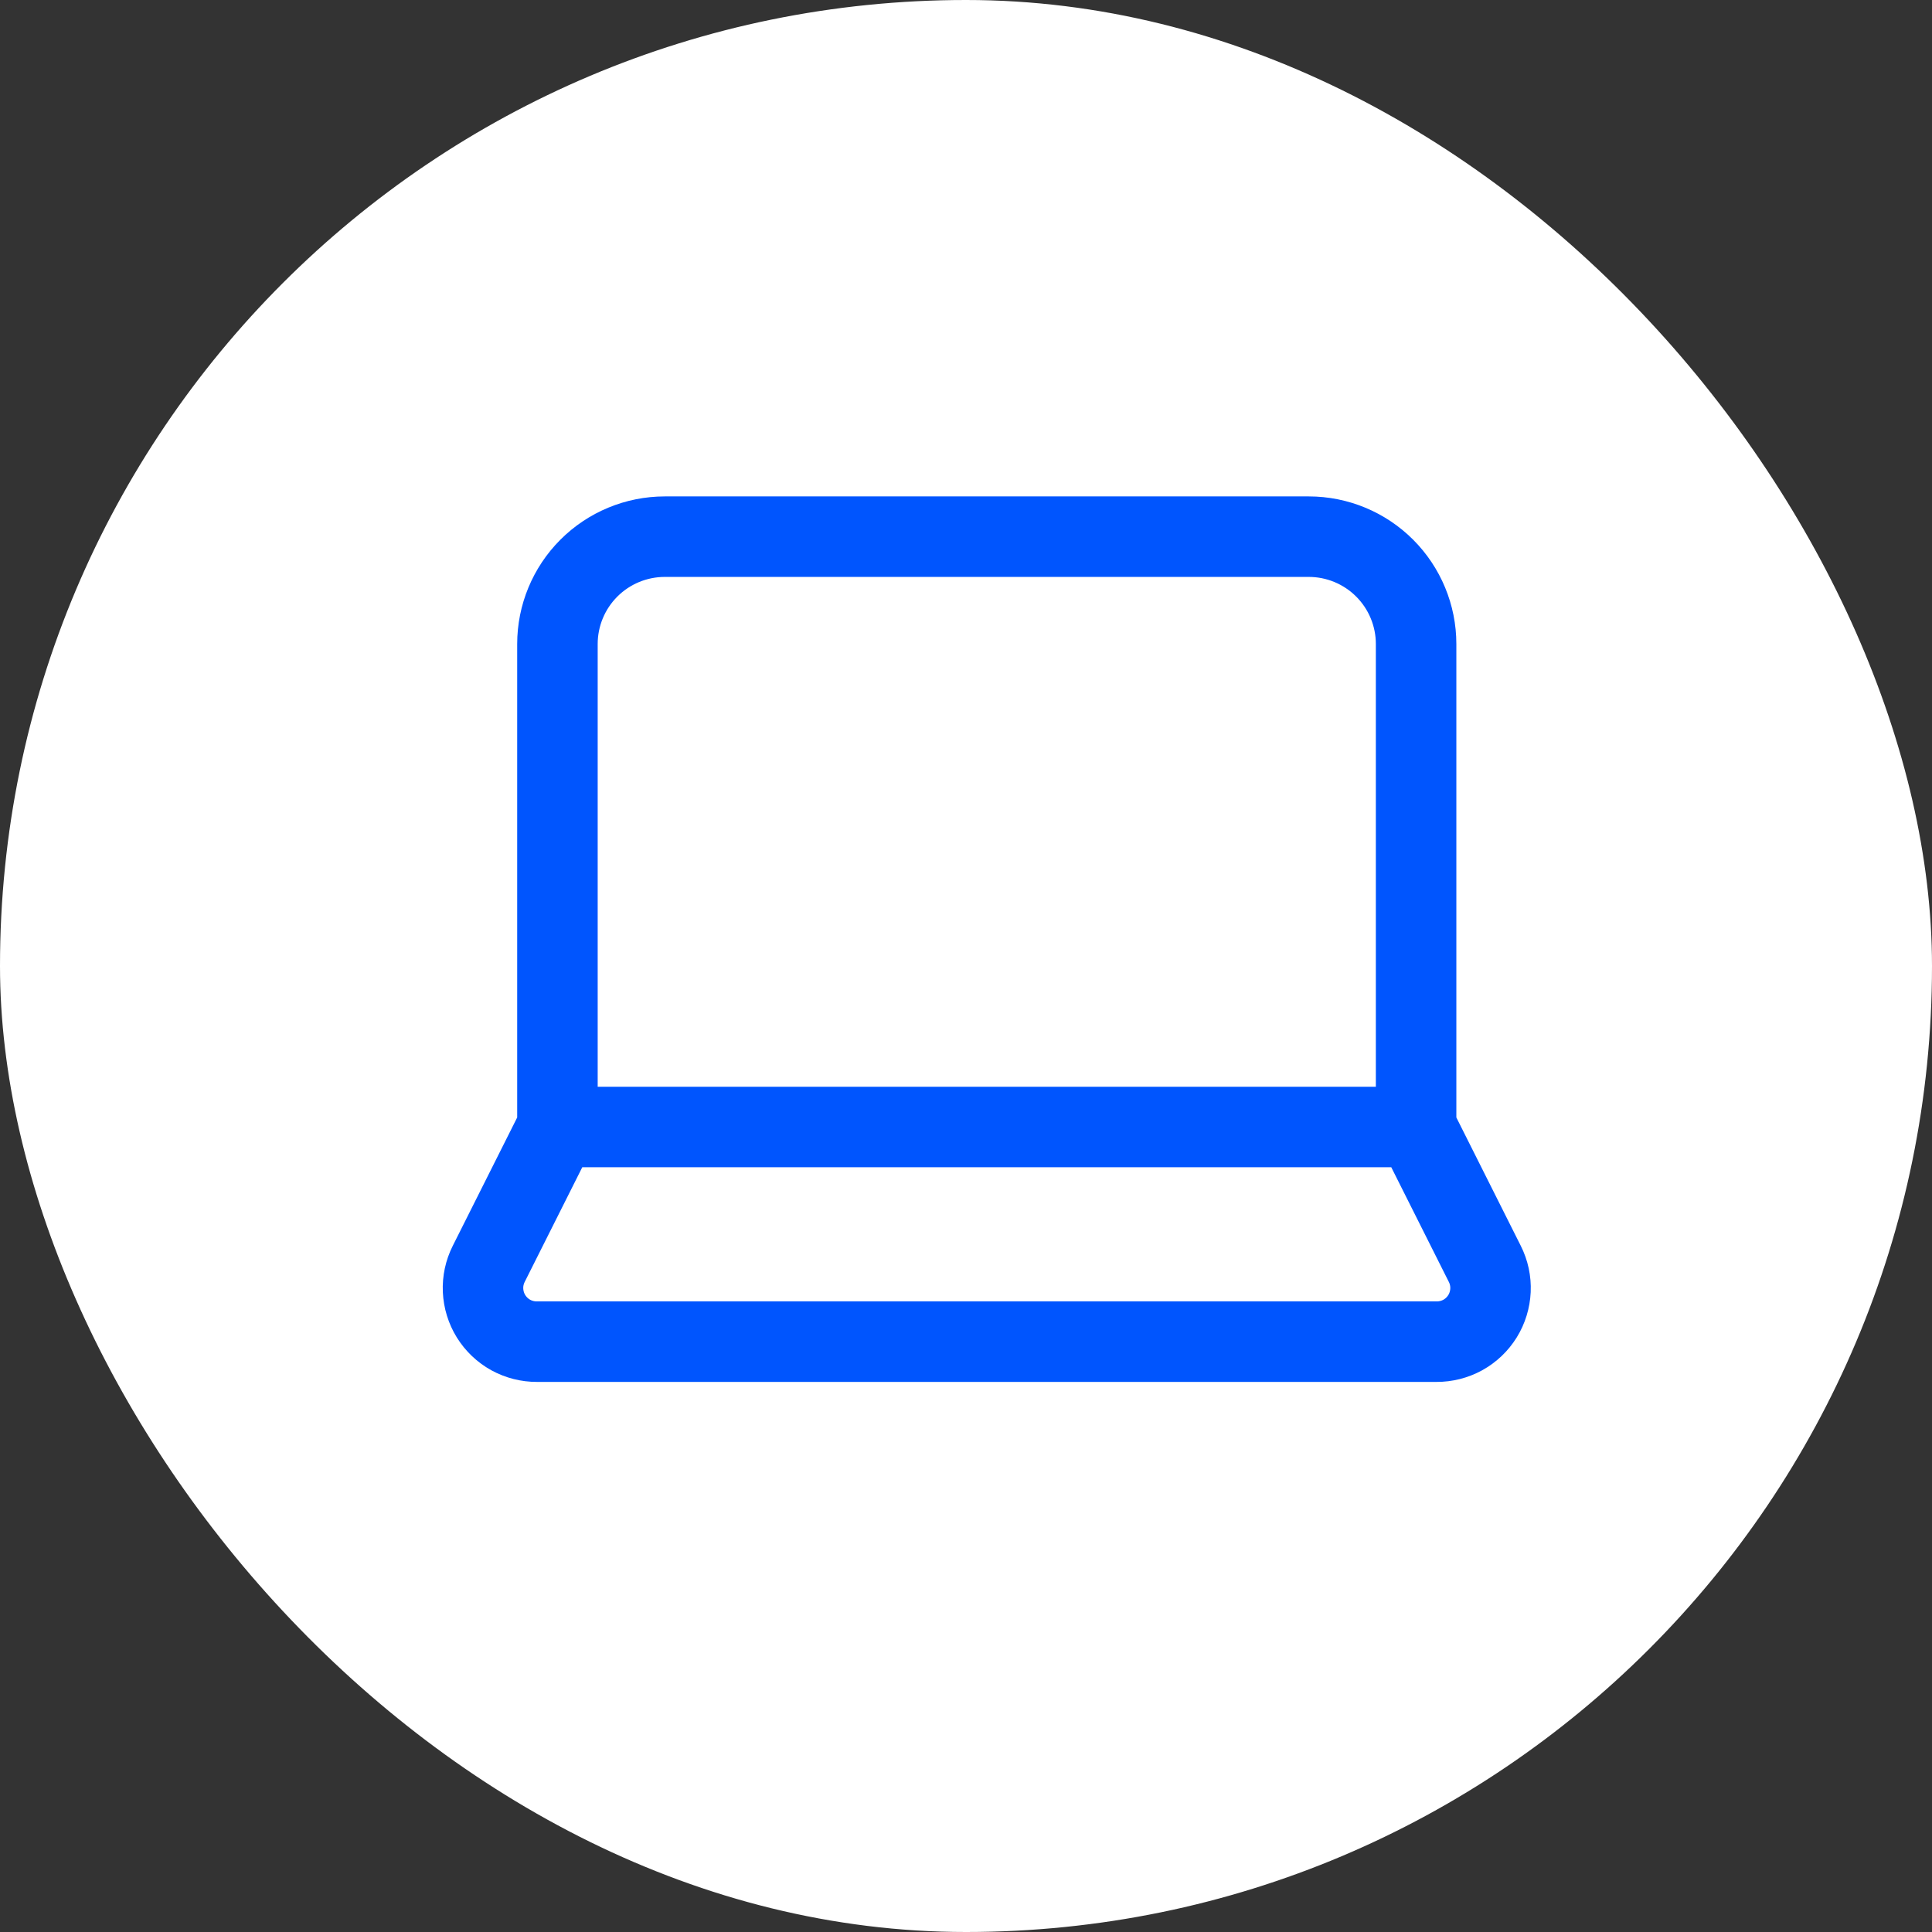 <svg width="36" height="36" viewBox="0 0 36 36" fill="none" xmlns="http://www.w3.org/2000/svg">
<rect x="0" y="0" width="36" height="36" fill="#333333" stroke="none"/>
<rect width="36" height="36" rx="18" fill="white"/>
<path d="M26.387 21V12C26.387 11.47 26.176 10.961 25.801 10.586C25.426 10.211 24.917 10 24.387 10H12.387C11.857 10 11.348 10.211 10.973 10.586C10.598 10.961 10.387 11.47 10.387 12V21M26.387 21H10.387M26.387 21L27.667 23.55C27.744 23.703 27.781 23.873 27.773 24.044C27.765 24.215 27.714 24.382 27.624 24.527C27.533 24.673 27.407 24.793 27.257 24.876C27.107 24.958 26.938 25.001 26.767 25H10.007C9.836 25.001 9.667 24.958 9.517 24.876C9.367 24.793 9.241 24.673 9.15 24.527C9.06 24.382 9.009 24.215 9.001 24.044C8.993 23.873 9.03 23.703 9.107 23.55L10.387 21" stroke="#0055FE" stroke-width="1.5" stroke-linecap="round" stroke-linejoin="round"/>
</svg>
